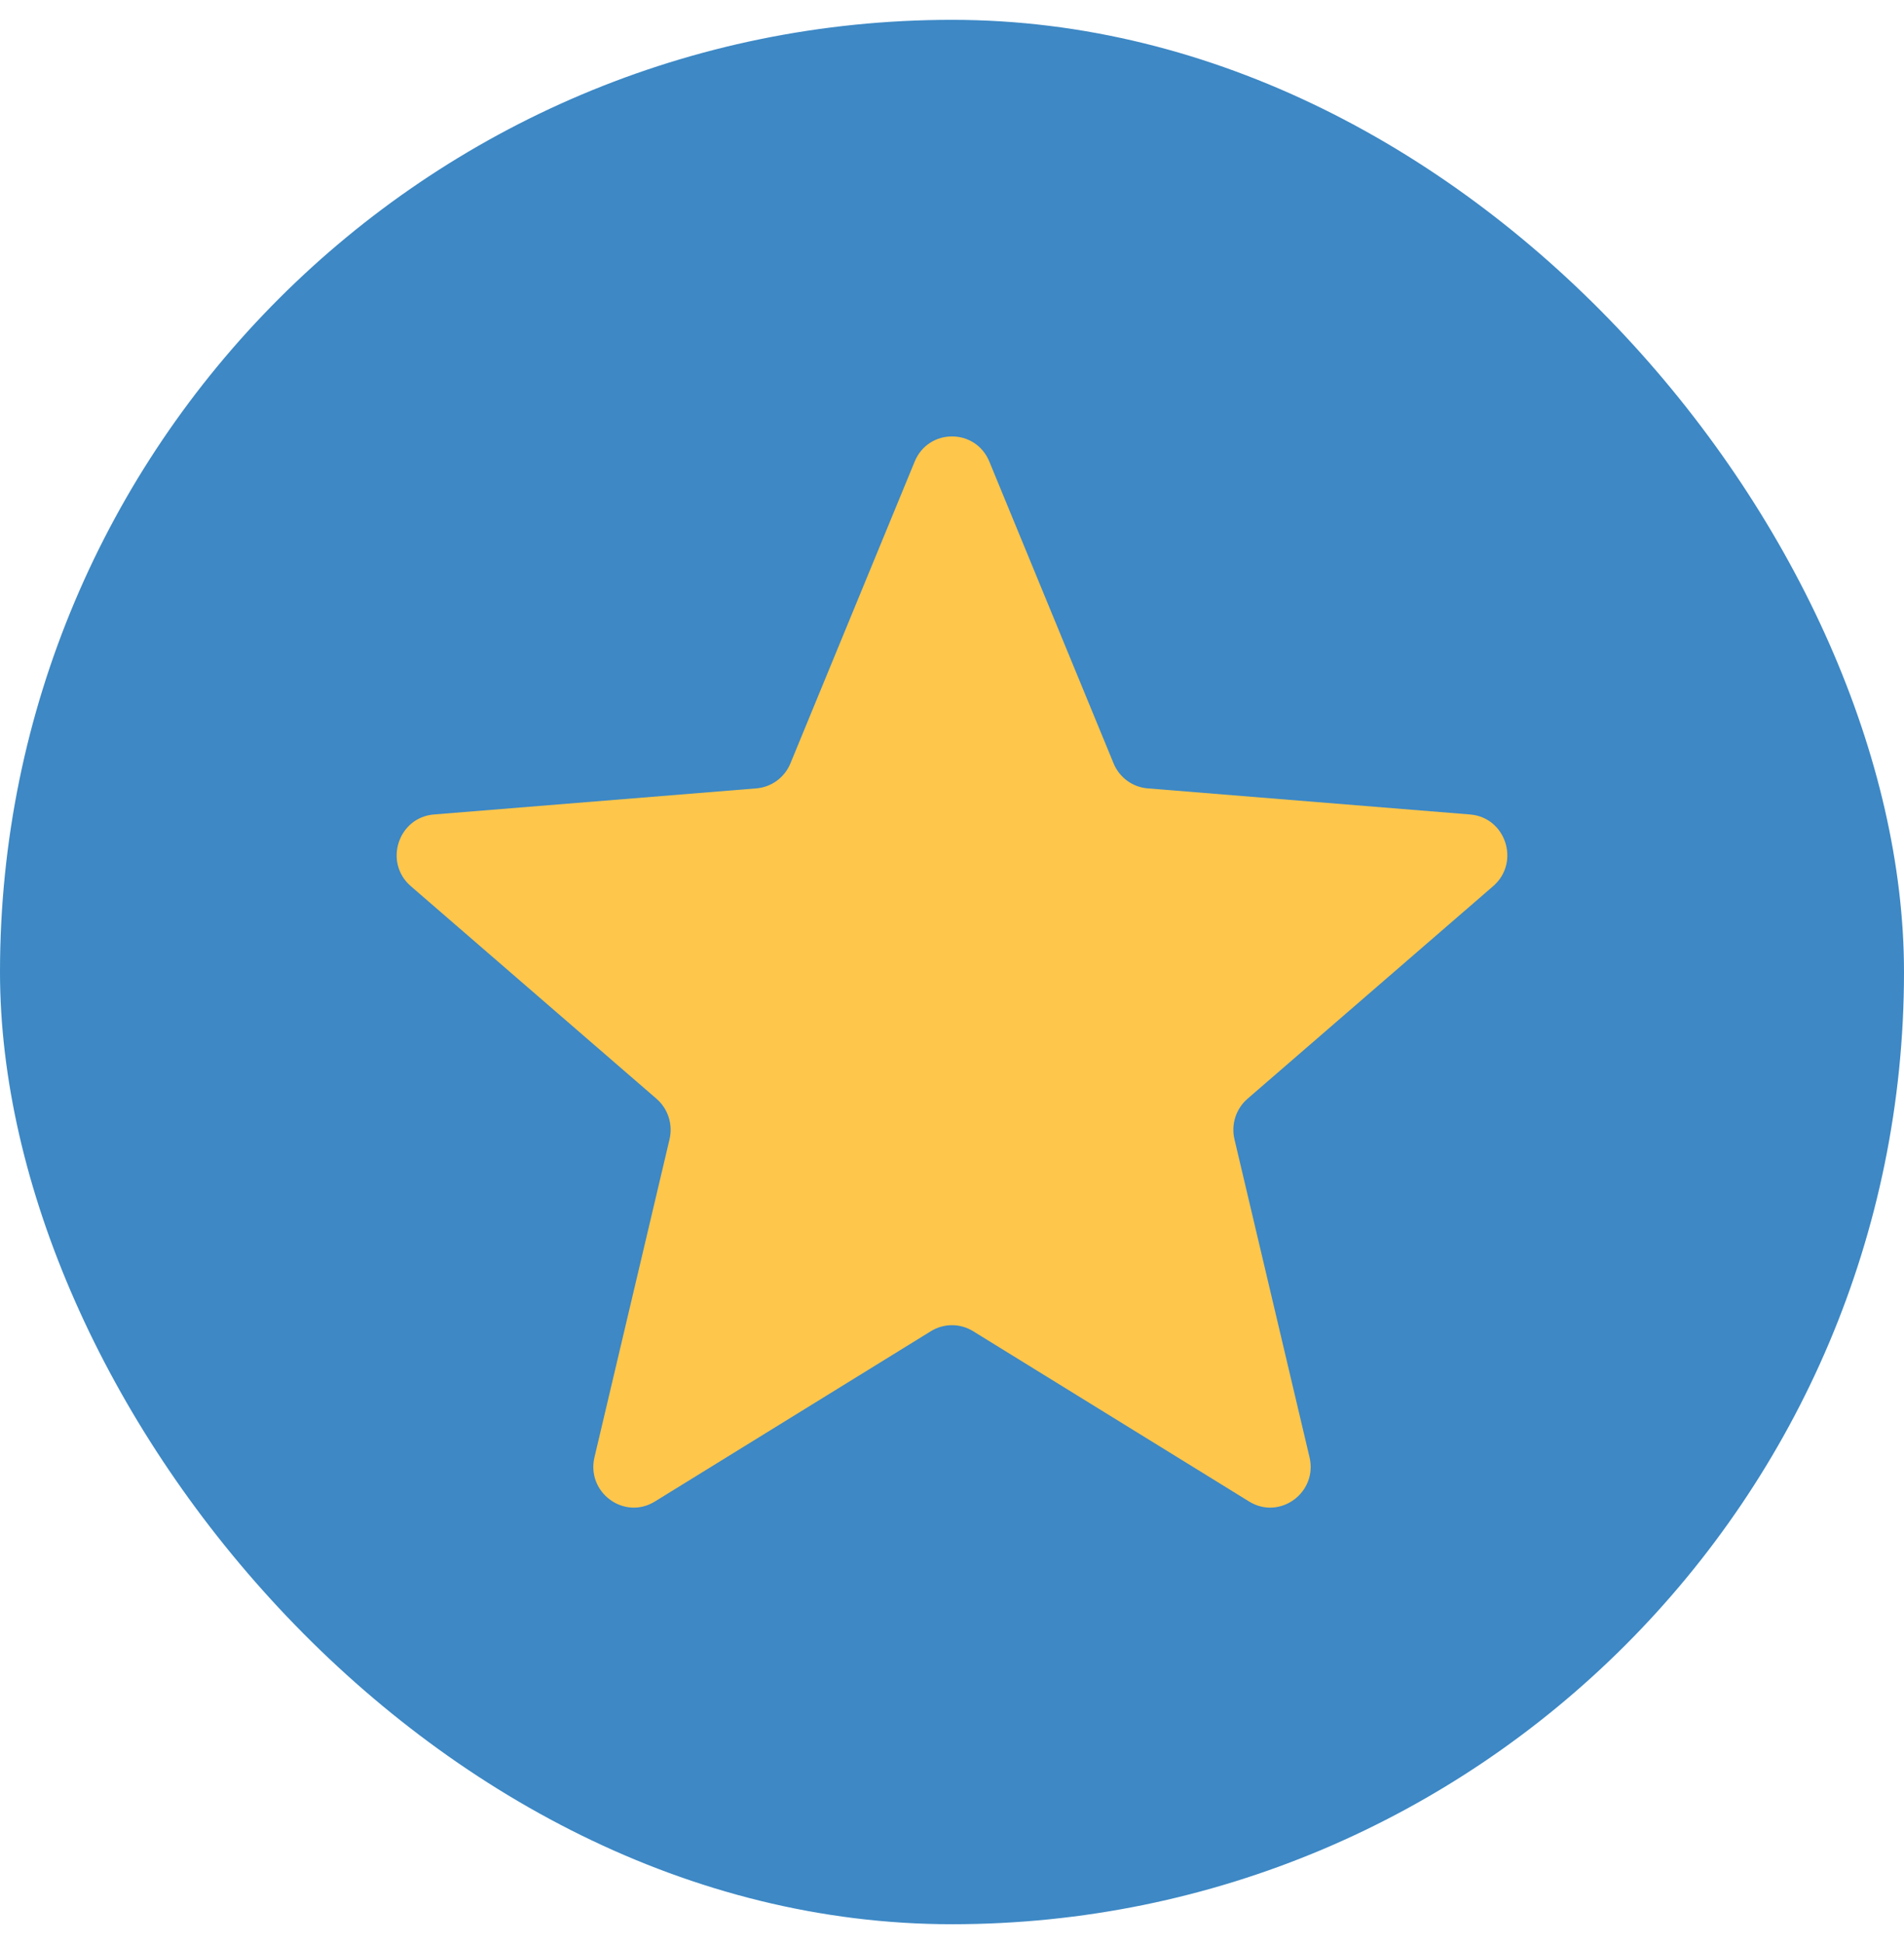 <svg width="48" height="49" viewBox="0 0 48 49" fill="none" xmlns="http://www.w3.org/2000/svg">
<rect y="0.5" width="48" height="48" rx="24" fill="#3D88C5"/>
<path d="M23.059 11.634C23.407 10.789 24.593 10.789 24.941 11.634L28.073 19.24C28.219 19.596 28.551 19.84 28.932 19.871L37.061 20.529C37.965 20.602 38.331 21.741 37.642 22.336L31.449 27.695C31.159 27.947 31.032 28.34 31.121 28.716L33.013 36.729C33.223 37.619 32.264 38.323 31.491 37.846L24.531 33.552C24.205 33.351 23.795 33.351 23.469 33.552L16.509 37.846C15.736 38.323 14.777 37.619 14.987 36.729L16.879 28.716C16.968 28.34 16.841 27.947 16.551 27.695L10.357 22.336C9.669 21.741 10.036 20.602 10.939 20.529L19.068 19.871C19.449 19.84 19.781 19.596 19.927 19.24L23.059 11.634Z" fill="#FFC64C"/>
</svg>
